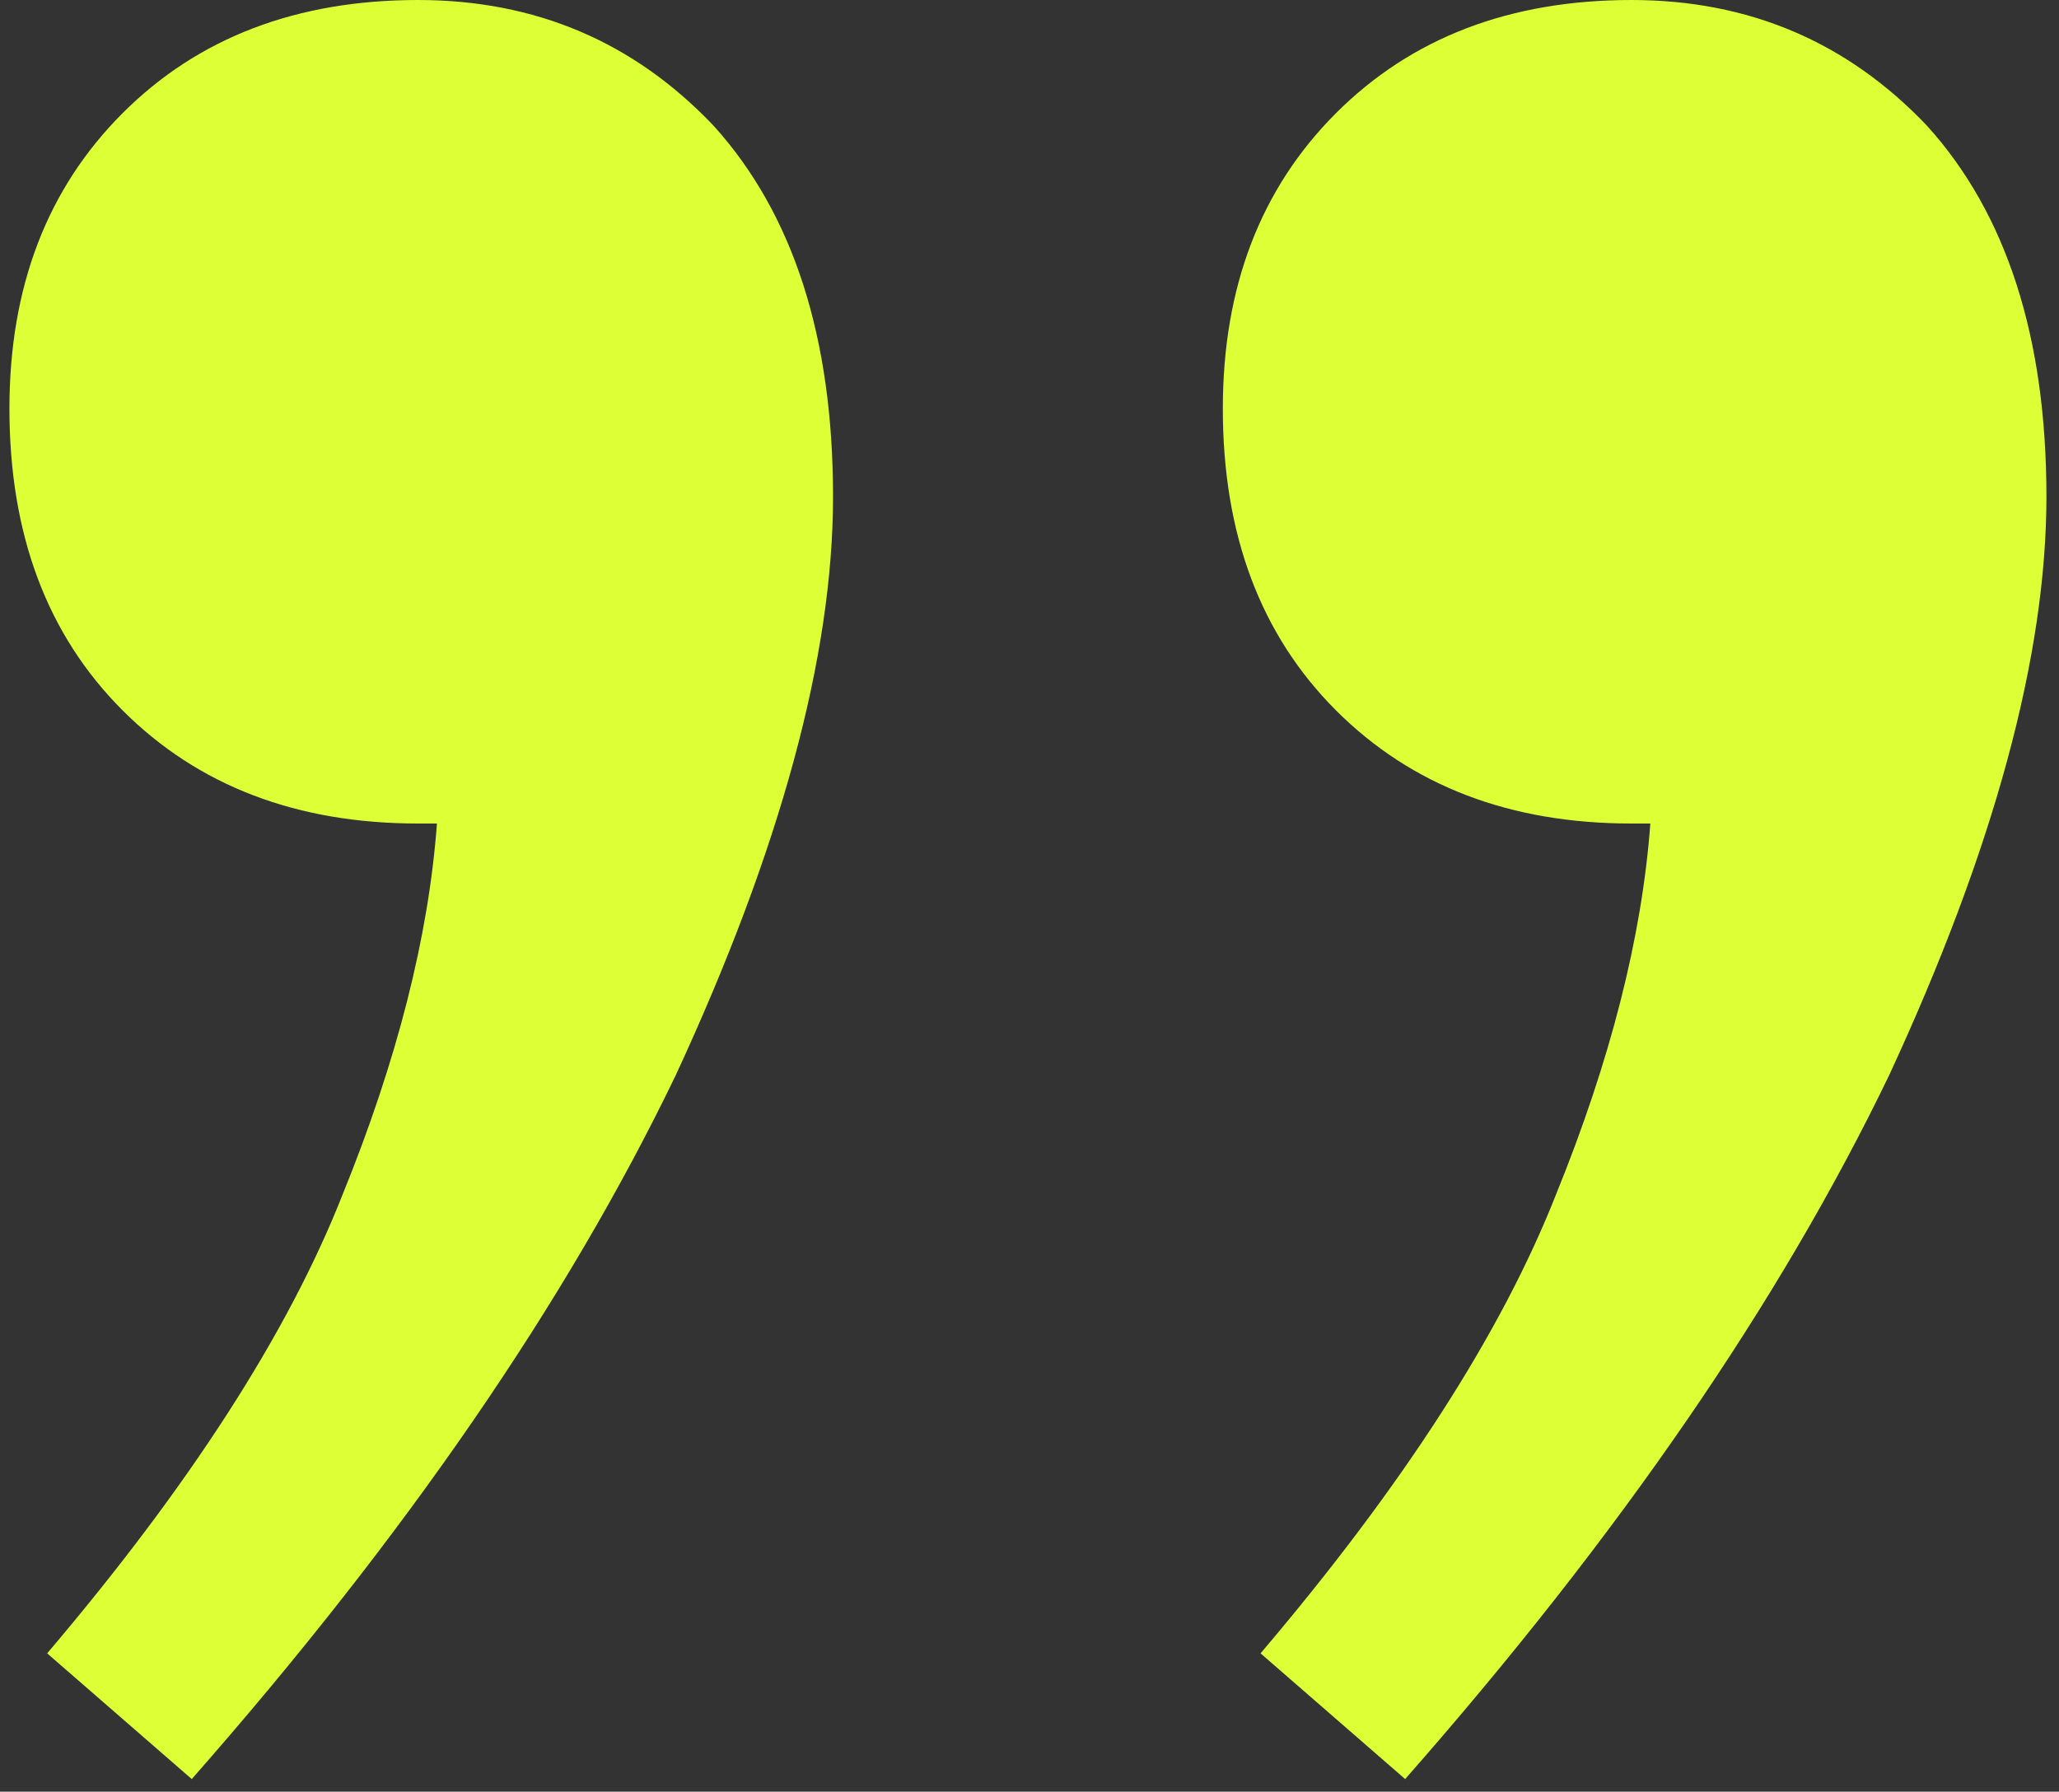 <svg width="131" height="114" viewBox="0 0 131 114" fill="none" xmlns="http://www.w3.org/2000/svg">
<rect x="0" y="0" width="131" height="114" fill="#333333" stroke="none"/>
<path d="M0.6 26C0.6 18.267 3 12 7.8 7.2C12.6 2.4 18.867 -6.86646e-05 26.6 -6.86646e-05C34.067 -6.86646e-05 40.334 2.667 45.4 8C50.467 13.6 53 21.467 53 31.6C53 41.733 49.667 54 43 68.4C36.067 82.8 25.8 97.733 12.2 113.2L3 105.2C12.067 94.533 18.334 84.8 21.8 76C25.267 67.467 27.267 59.6 27.8 52.4H26.6C18.867 52.4 12.6 50 7.8 45.2C3 40.4 0.6 34 0.6 26ZM77.8 26C77.8 18.267 80.2 12 85 7.2C89.8 2.4 96.067 -6.86646e-05 103.8 -6.86646e-05C111.267 -6.86646e-05 117.534 2.667 122.6 8C127.667 13.6 130.2 21.467 130.2 31.6C130.2 41.733 126.867 54 120.2 68.4C113.267 82.8 103 97.733 89.4 113.2L80.2 105.2C89.267 94.533 95.534 84.8 99 76C102.467 67.467 104.467 59.6 105 52.4H103.8C96.067 52.4 89.8 50 85 45.2C80.2 40.4 77.8 34 77.8 26Z" fill="#DCFF36"/>
</svg>
